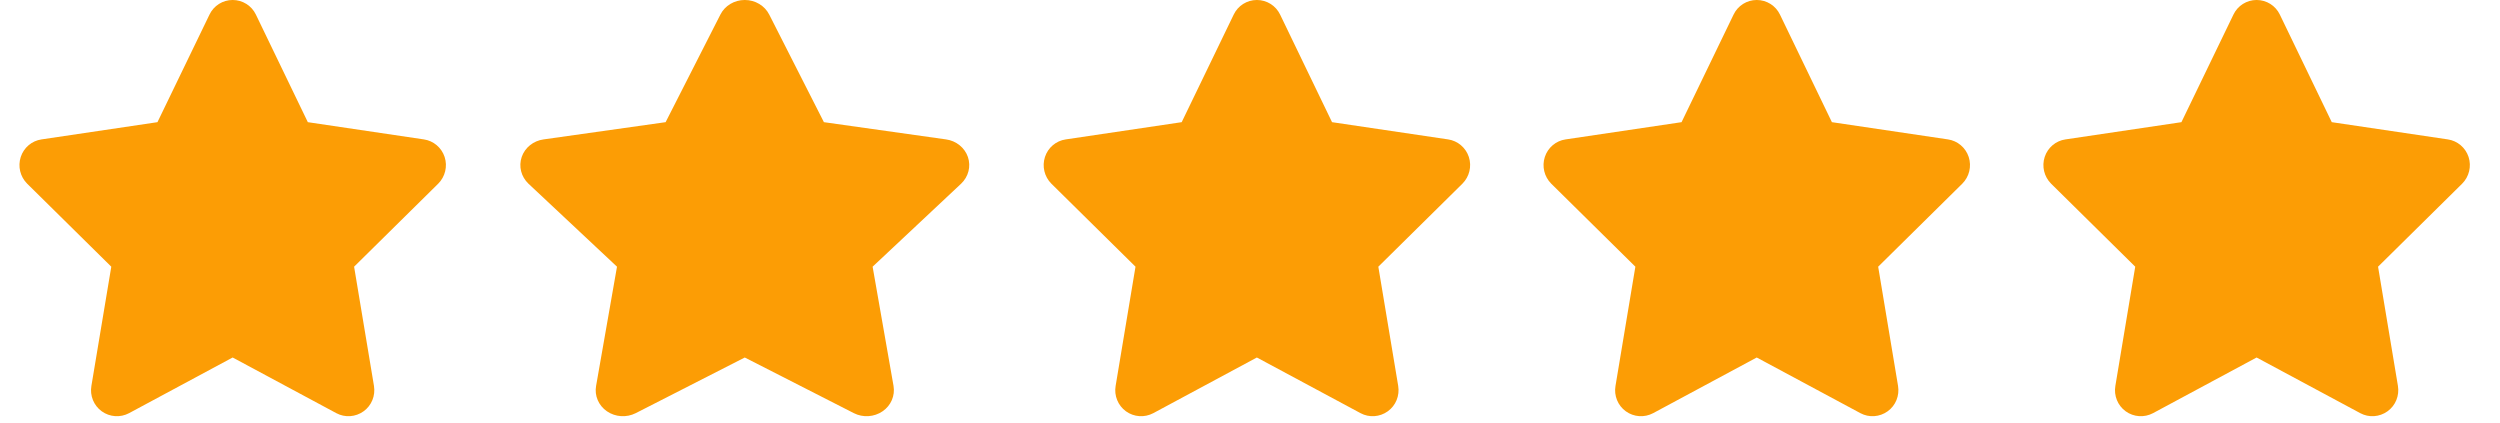 <svg width="130" height="22" viewBox="0 0 130 22" fill="none" xmlns="http://www.w3.org/2000/svg">
<g clip-path="url(#clip0_7899_581)">
<path d="M16.007 6.353L22.041 7.249C22.541 7.321 22.961 7.676 23.121 8.162C23.28 8.652 23.15 9.185 22.789 9.549L18.413 13.868L19.446 20.065C19.53 20.572 19.325 21.088 18.905 21.388C18.489 21.688 17.939 21.726 17.49 21.485L12.098 18.59L6.71 21.485C6.257 21.726 5.707 21.688 5.291 21.388C4.875 21.088 4.665 20.572 4.753 20.065L5.787 13.868L1.41 9.549C1.049 9.185 0.92 8.652 1.079 8.162C1.237 7.676 1.656 7.321 2.159 7.249L8.188 6.353L10.893 0.76C11.115 0.294 11.585 -0.001 12.098 -0.001C12.614 -0.001 13.085 0.294 13.307 0.76L16.007 6.353Z" fill="#FC9D05"/>
</g>
<g clip-path="url(#clip1_7899_581)">
<path d="M42.843 6.353L49.194 7.249C49.721 7.321 50.163 7.676 50.331 8.162C50.498 8.652 50.361 9.185 49.981 9.549L45.376 13.868L46.463 20.065C46.551 20.572 46.335 21.088 45.893 21.388C45.455 21.688 44.876 21.726 44.403 21.485L38.728 18.59L33.056 21.485C32.579 21.726 32 21.688 31.562 21.388C31.125 21.088 30.904 20.572 30.997 20.065L32.084 13.868L27.477 9.549C27.097 9.185 26.962 8.652 27.129 8.162C27.295 7.676 27.736 7.321 28.266 7.249L34.612 6.353L37.459 0.76C37.693 0.294 38.188 -0.001 38.728 -0.001C39.271 -0.001 39.766 0.294 40.001 0.76L42.843 6.353Z" fill="#FC9D05"/>
</g>
<g clip-path="url(#clip2_7899_581)">
<path d="M69.266 6.353L75.301 7.249C75.8 7.321 76.22 7.676 76.38 8.162C76.54 8.652 76.409 9.185 76.048 9.549L71.673 13.868L72.706 20.065C72.79 20.572 72.584 21.088 72.164 21.388C71.748 21.688 71.198 21.726 70.749 21.485L65.357 18.59L59.97 21.485C59.516 21.726 58.966 21.688 58.55 21.388C58.135 21.088 57.925 20.572 58.013 20.065L59.046 13.868L54.669 9.549C54.308 9.185 54.179 8.652 54.338 8.162C54.496 7.676 54.915 7.321 55.419 7.249L61.448 6.353L64.152 0.76C64.374 0.294 64.845 -0.001 65.357 -0.001C65.874 -0.001 66.344 0.294 66.567 0.76L69.266 6.353Z" fill="#FC9D05"/>
</g>
<g clip-path="url(#clip3_7899_581)">
<path d="M95.259 6.353L101.294 7.249C101.793 7.321 102.213 7.676 102.373 8.162C102.532 8.652 102.402 9.185 102.041 9.549L97.665 13.868L98.698 20.065C98.782 20.572 98.577 21.088 98.157 21.388C97.741 21.688 97.191 21.726 96.742 21.485L91.35 18.59L85.962 21.485C85.509 21.726 84.959 21.688 84.543 21.388C84.127 21.088 83.917 20.572 84.006 20.065L85.039 13.868L80.662 9.549C80.301 9.185 80.172 8.652 80.331 8.162C80.489 7.676 80.908 7.321 81.411 7.249L87.441 6.353L90.145 0.76C90.367 0.294 90.838 -0.001 91.35 -0.001C91.866 -0.001 92.337 0.294 92.559 0.76L95.259 6.353Z" fill="#FC9D05"/>
</g>
<g clip-path="url(#clip4_7899_581)">
<path d="M121.252 6.353L127.287 7.249C127.786 7.321 128.206 7.676 128.366 8.162C128.525 8.652 128.395 9.185 128.034 9.549L123.659 13.868L124.692 20.065C124.776 20.572 124.57 21.088 124.15 21.388C123.734 21.688 123.184 21.726 122.735 21.485L117.343 18.59L111.956 21.485C111.502 21.726 110.952 21.688 110.536 21.388C110.121 21.088 109.911 20.572 109.999 20.065L111.032 13.868L106.655 9.549C106.294 9.185 106.165 8.652 106.324 8.162C106.482 7.676 106.901 7.321 107.405 7.249L113.434 6.353L116.138 0.76C116.36 0.294 116.831 -0.001 117.343 -0.001C117.86 -0.001 118.33 0.294 118.552 0.76L121.252 6.353Z" fill="#FC9D05"/>
</g>
<defs>
<clipPath id="clip0_7899_581">
<rect width="24.187" height="21.641" fill="white"/>
</clipPath>
<clipPath id="clip1_7899_581">
<rect width="25.46" height="21.641" fill="white" transform="translate(25.993)"/>
</clipPath>
<clipPath id="clip2_7899_581">
<rect width="24.187" height="21.641" fill="white" transform="translate(53.259)"/>
</clipPath>
<clipPath id="clip3_7899_581">
<rect width="24.187" height="21.641" fill="white" transform="translate(79.252)"/>
</clipPath>
<clipPath id="clip4_7899_581">
<rect width="24.187" height="21.641" fill="white" transform="translate(105.245)"/>
</clipPath>
</defs>
</svg>
